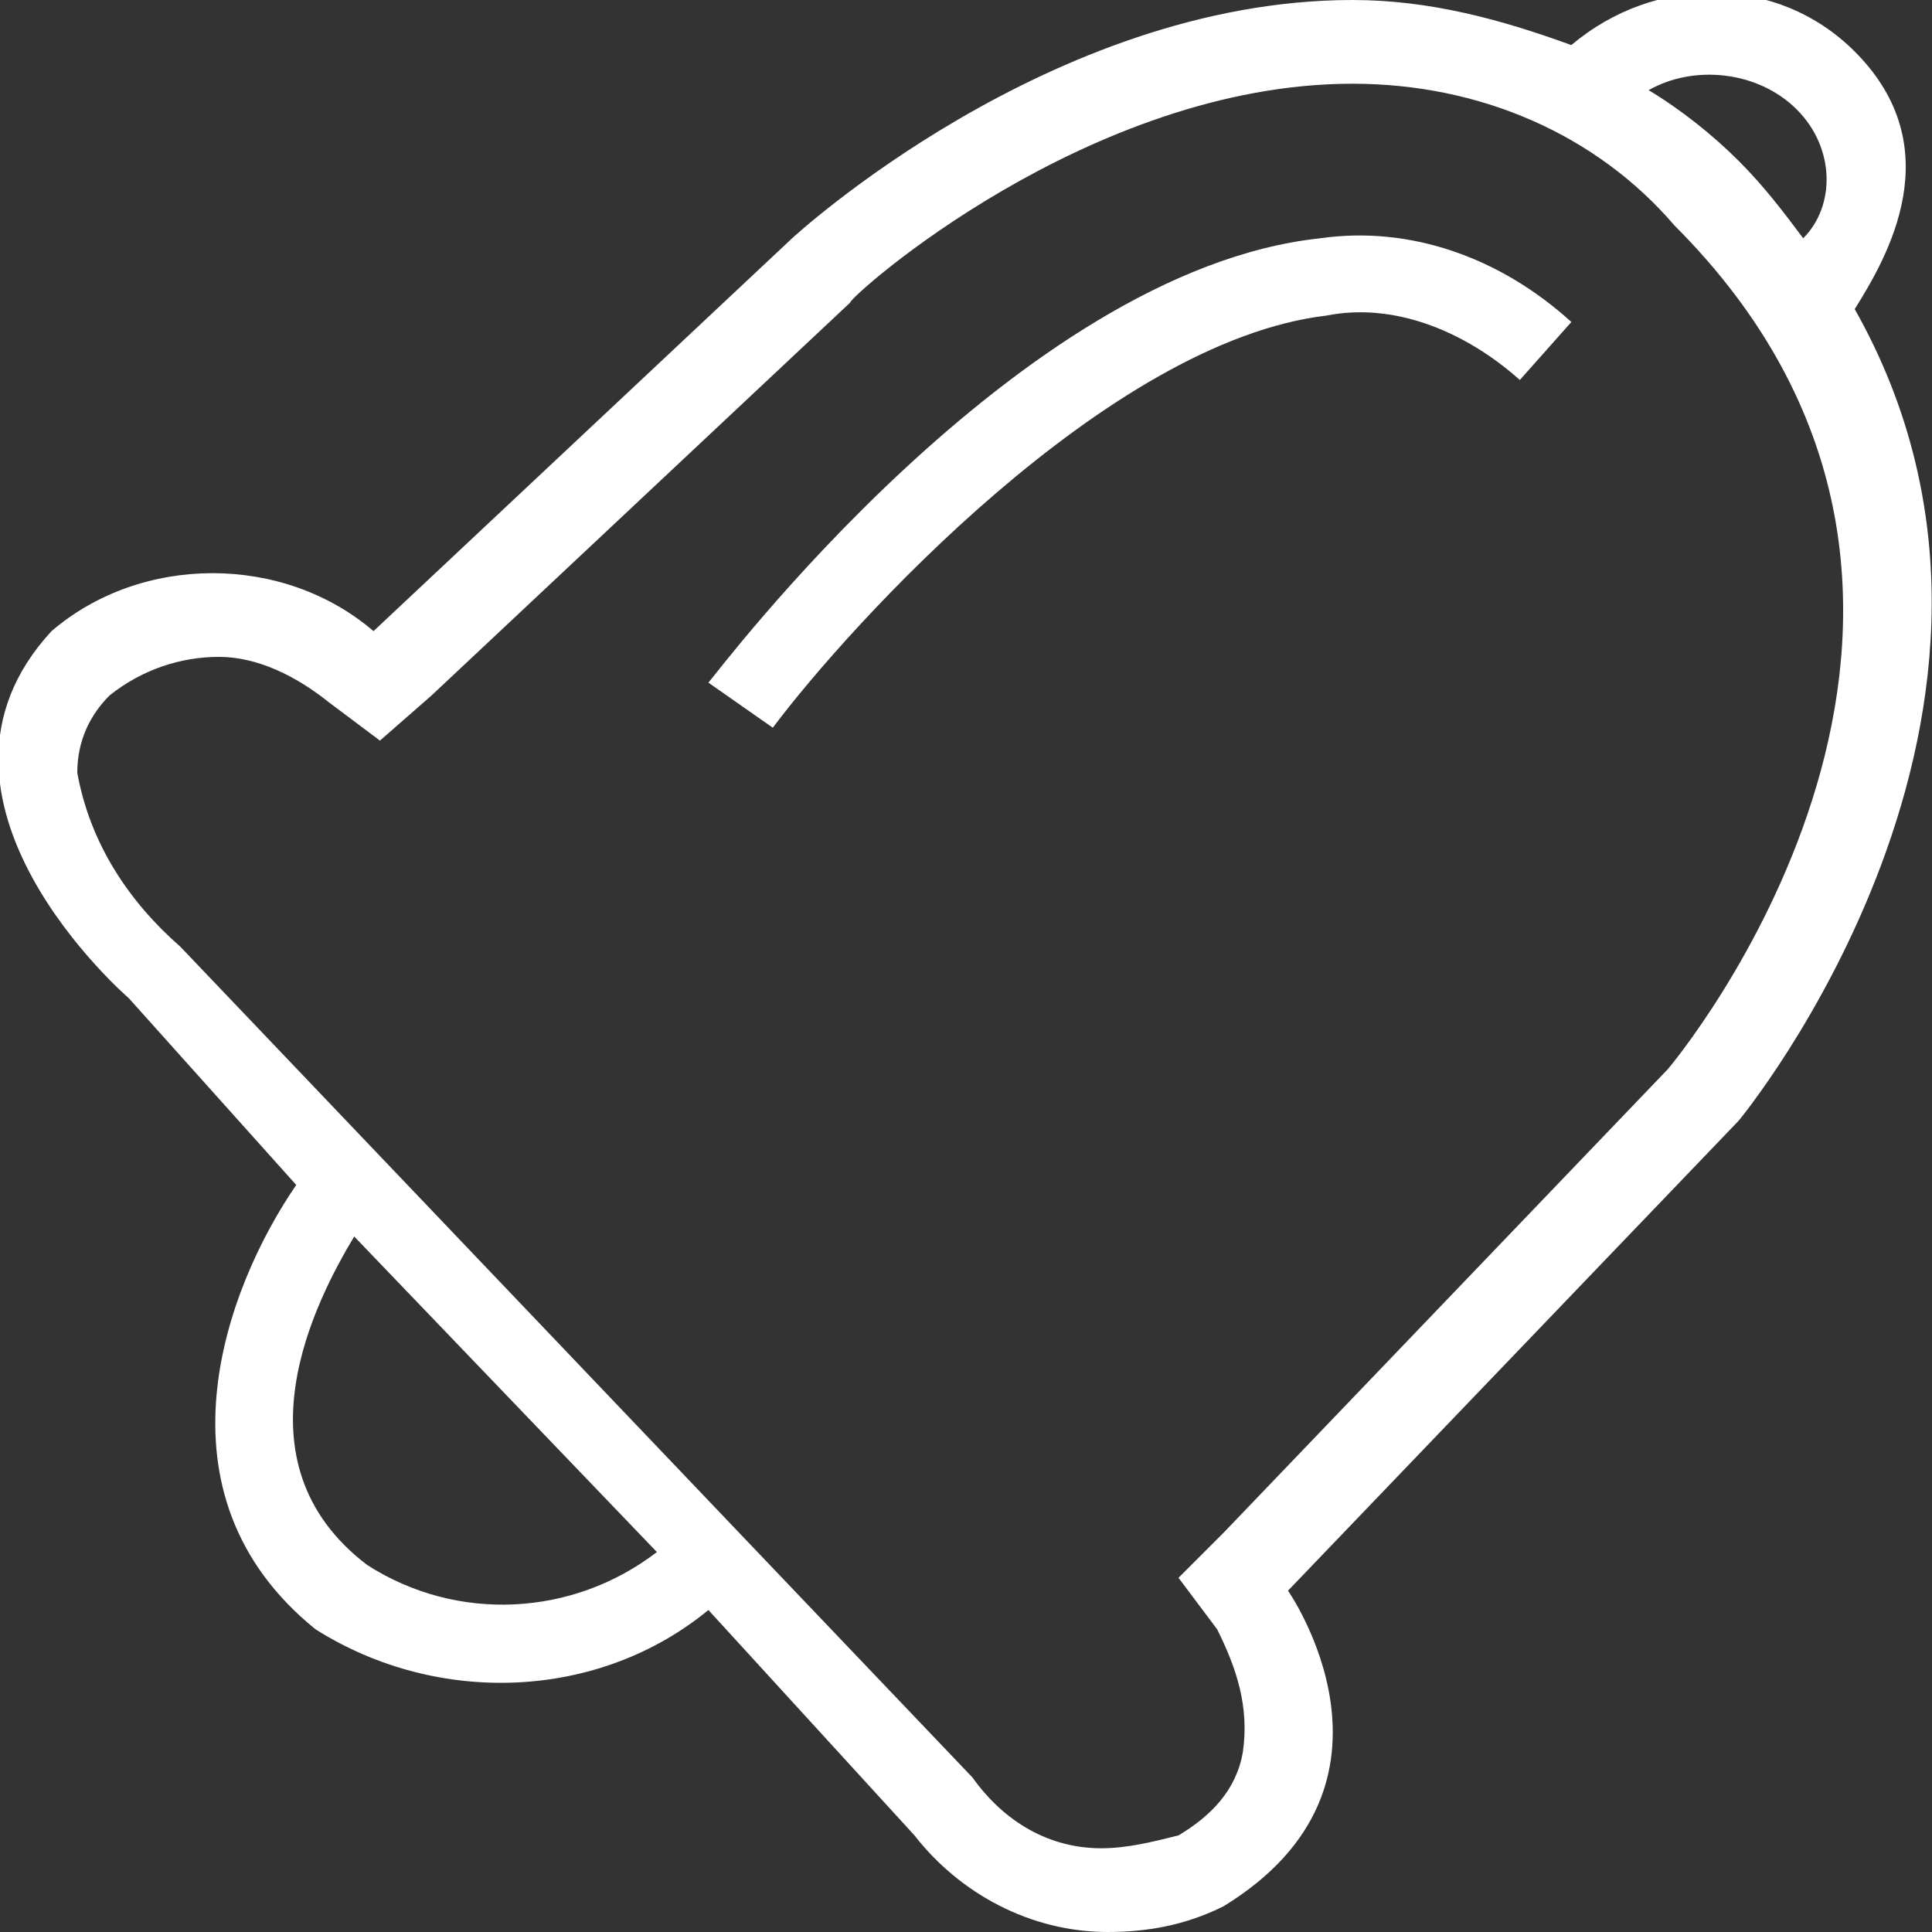 <?xml version="1.0" encoding="utf-8"?>
<!-- Generator: Adobe Illustrator 23.0.2, SVG Export Plug-In . SVG Version: 6.00 Build 0)  -->
<svg version="1.1" id="图层_1" xmlns="http://www.w3.org/2000/svg" xmlns:xlink="http://www.w3.org/1999/xlink" x="0px" y="0px"
	 viewBox="0 0 30 30" style="enable-background:new 0 0 30 30;" xml:space="preserve">
<rect x="0" y="0" width="30" height="30" fill="#333333" stroke="none"/>
<style type="text/css">
	.st0{fill-rule:evenodd;clip-rule:evenodd;fill:#FFFFFF;}
</style>
<path id="tixing" class="st0" d="M27,17.4L20,24.7c0,0,2.1,3-1,4.9c-0.6,0.3-1.2,0.4-1.8,0.4c-1.2,0-2.3-0.6-3-1.5L11,25
	c-1.7,1.4-4.2,1.5-6.1,0.3l0,0l0,0c-2.6-2.1-1.4-5.3-0.3-6.9L2,15.5c0,0-3.6-3.1-1.2-5.7c0.7-0.6,1.6-0.9,2.5-0.9
	c0.9,0,1.8,0.3,2.5,0.9l6.5-6.1c0,0,4-3.7,8.7-3.7c1.2,0,2.3,0.3,3.4,0.7c1.3-1.1,3.2-1.1,4.4,0.1c1.5,1.5,0.5,3.2,0,4
	C32.3,11,27,17.4,27,17.4z M5.7,24.3c1.4,0.9,3.2,0.8,4.5-0.2l-4.7-4.9C4.9,20.2,3.6,22.7,5.7,24.3z M21,1.3c-4.1,0-7.8,3.3-7.8,3.4
	l-6.5,6.1l-0.8,0.7l-0.8-0.6c-0.5-0.4-1.1-0.7-1.7-0.7c-0.6,0-1.2,0.2-1.7,0.6c-0.3,0.3-0.5,0.7-0.5,1.2c0.2,1.1,0.8,2,1.6,2.7l0,0
	l0,0l12.3,12.9l0,0l0,0c0.5,0.7,1.2,1.1,2,1.1c0.4,0,0.8-0.1,1.2-0.2c0.5-0.3,0.9-0.7,1-1.3c0.1-0.7-0.1-1.3-0.4-1.9l-0.6-0.8
	l0.7-0.7l6.9-7.2c0.5-0.6,5.8-7.4,0.1-13.1C24.8,2.1,23,1.3,21,1.3z M27.9,1.7c-0.6-0.6-1.6-0.7-2.3-0.3c0.5,0.3,1,0.7,1.4,1.1
	c0.4,0.4,0.7,0.8,1,1.2C28.5,3.2,28.5,2.3,27.9,1.7z M20.6,4.9c-3.4,0.4-7.4,4.8-8.6,6.4l0,0l-1-0.7c0.1-0.1,4.8-6.4,9.5-6.9
	c1.4-0.2,2.8,0.3,3.9,1.3l-0.8,0.9C22.7,5.1,21.6,4.7,20.6,4.9L20.6,4.9z"/>
</svg>
